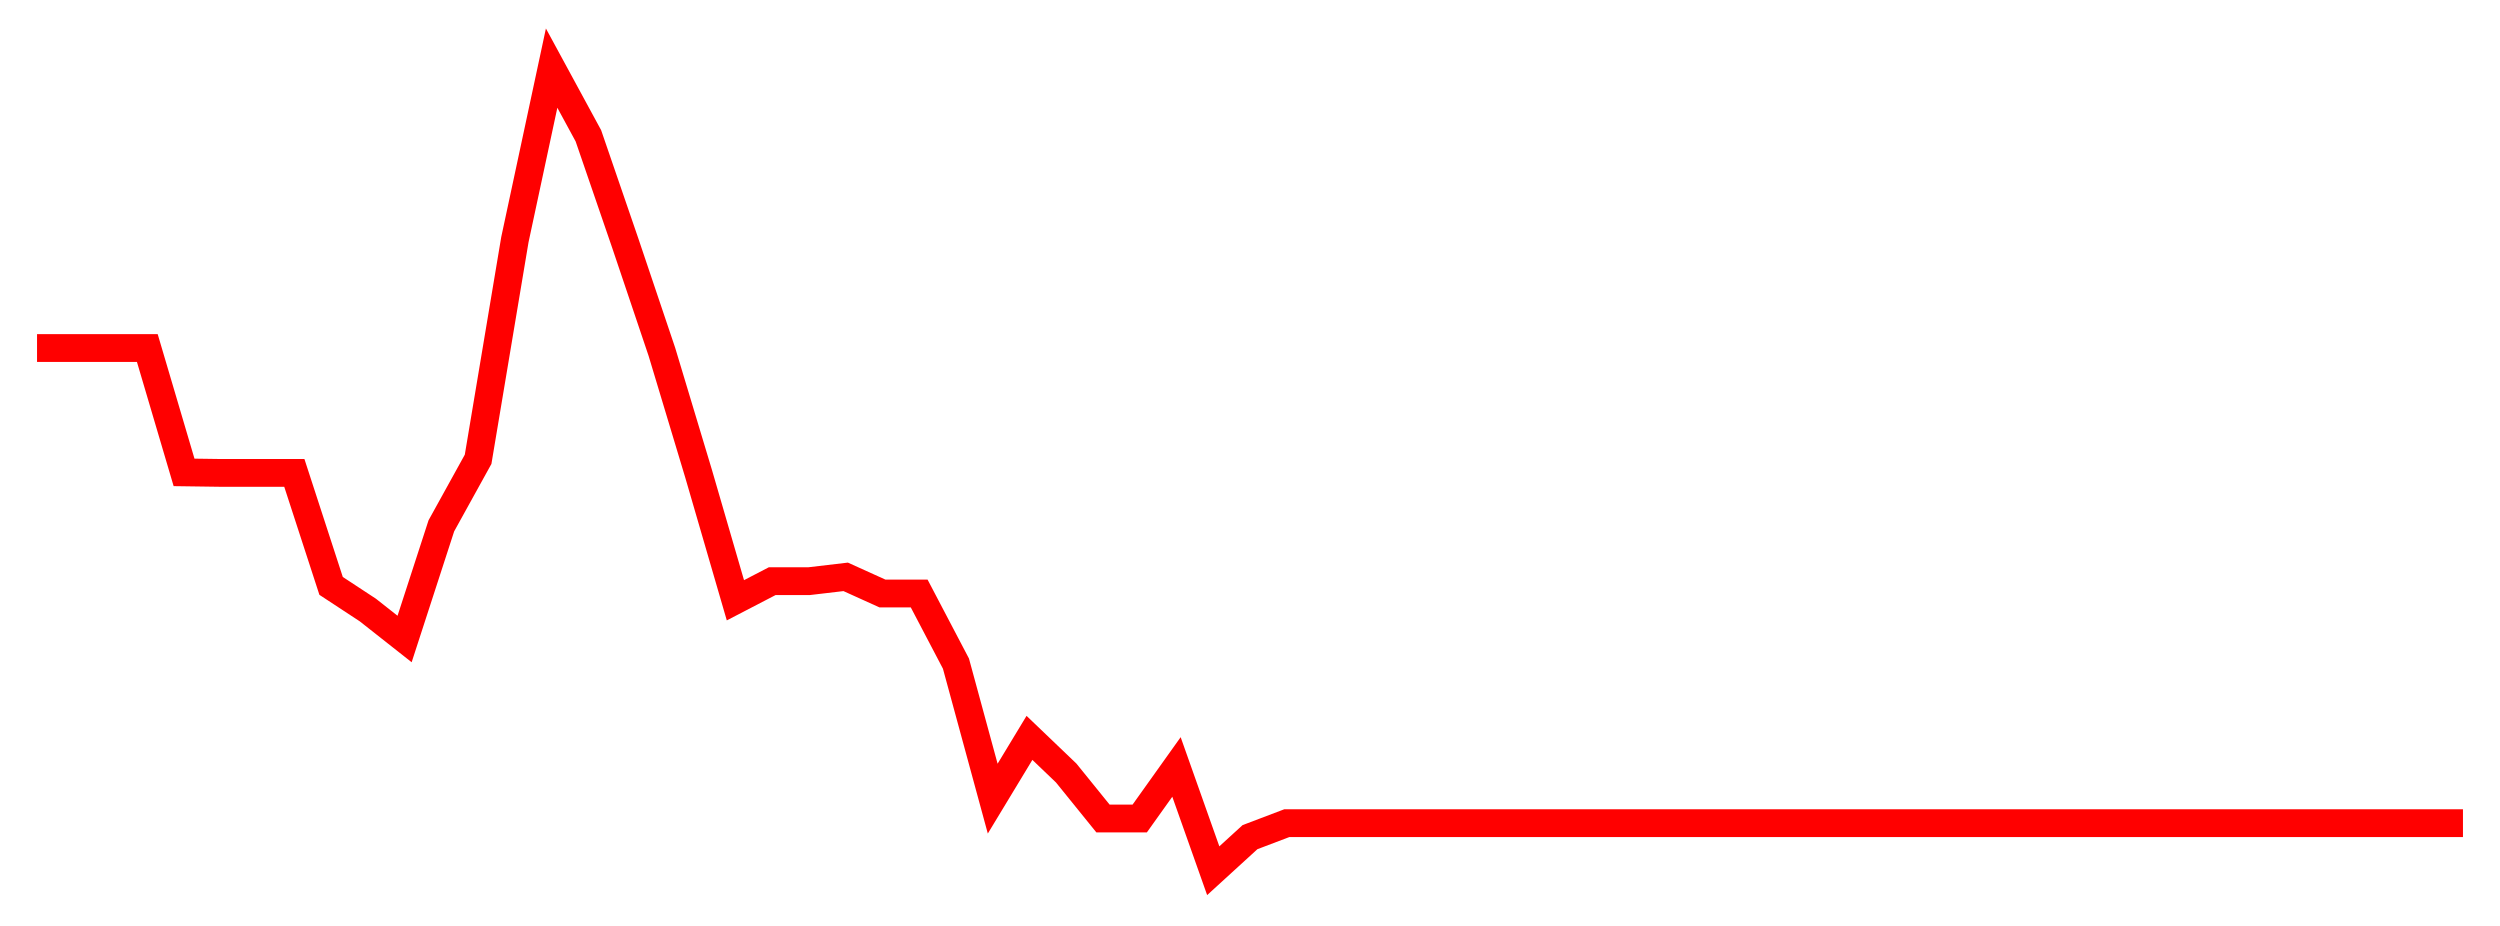 
    <svg width="135" height="50" xmlns="http://www.w3.org/2000/svg">
      <path d="M2,18.795L3.985,18.795L5.97,18.795L7.955,18.795L9.939,25.509L11.924,25.537L13.909,25.537L15.894,25.537L17.879,31.638L19.864,32.942L21.848,34.506L23.833,28.395L25.818,24.802L27.803,12.944L29.788,3.678L31.773,7.334L33.758,13.112L35.742,19L37.727,25.591L39.712,32.415L41.697,31.384L43.682,31.384L45.667,31.15L47.652,32.049L49.636,32.049L51.621,35.834L53.606,43.126L55.591,39.845L57.576,41.745L59.561,44.199L61.545,44.199L63.53,41.415L65.515,47.019L67.5,45.206L69.485,44.452L71.47,44.452L73.455,44.452L75.439,44.452L77.424,44.452L79.409,44.452L81.394,44.452L83.379,44.452L85.364,44.452L87.348,44.452L89.333,44.452L91.318,44.452L93.303,44.452L95.288,44.452L97.273,44.452L99.258,44.452L101.242,44.452L103.227,44.452L105.212,44.452L107.197,44.452L109.182,44.452L111.167,44.452L113.152,44.452L115.136,44.452L117.121,44.452L119.106,44.452L121.091,44.452L123.076,44.452L125.061,44.452L127.045,44.452L129.03,44.452L131.015,44.452L133,44.452" fill="none" stroke="red" stroke-width="1.5"/>
    </svg>
  